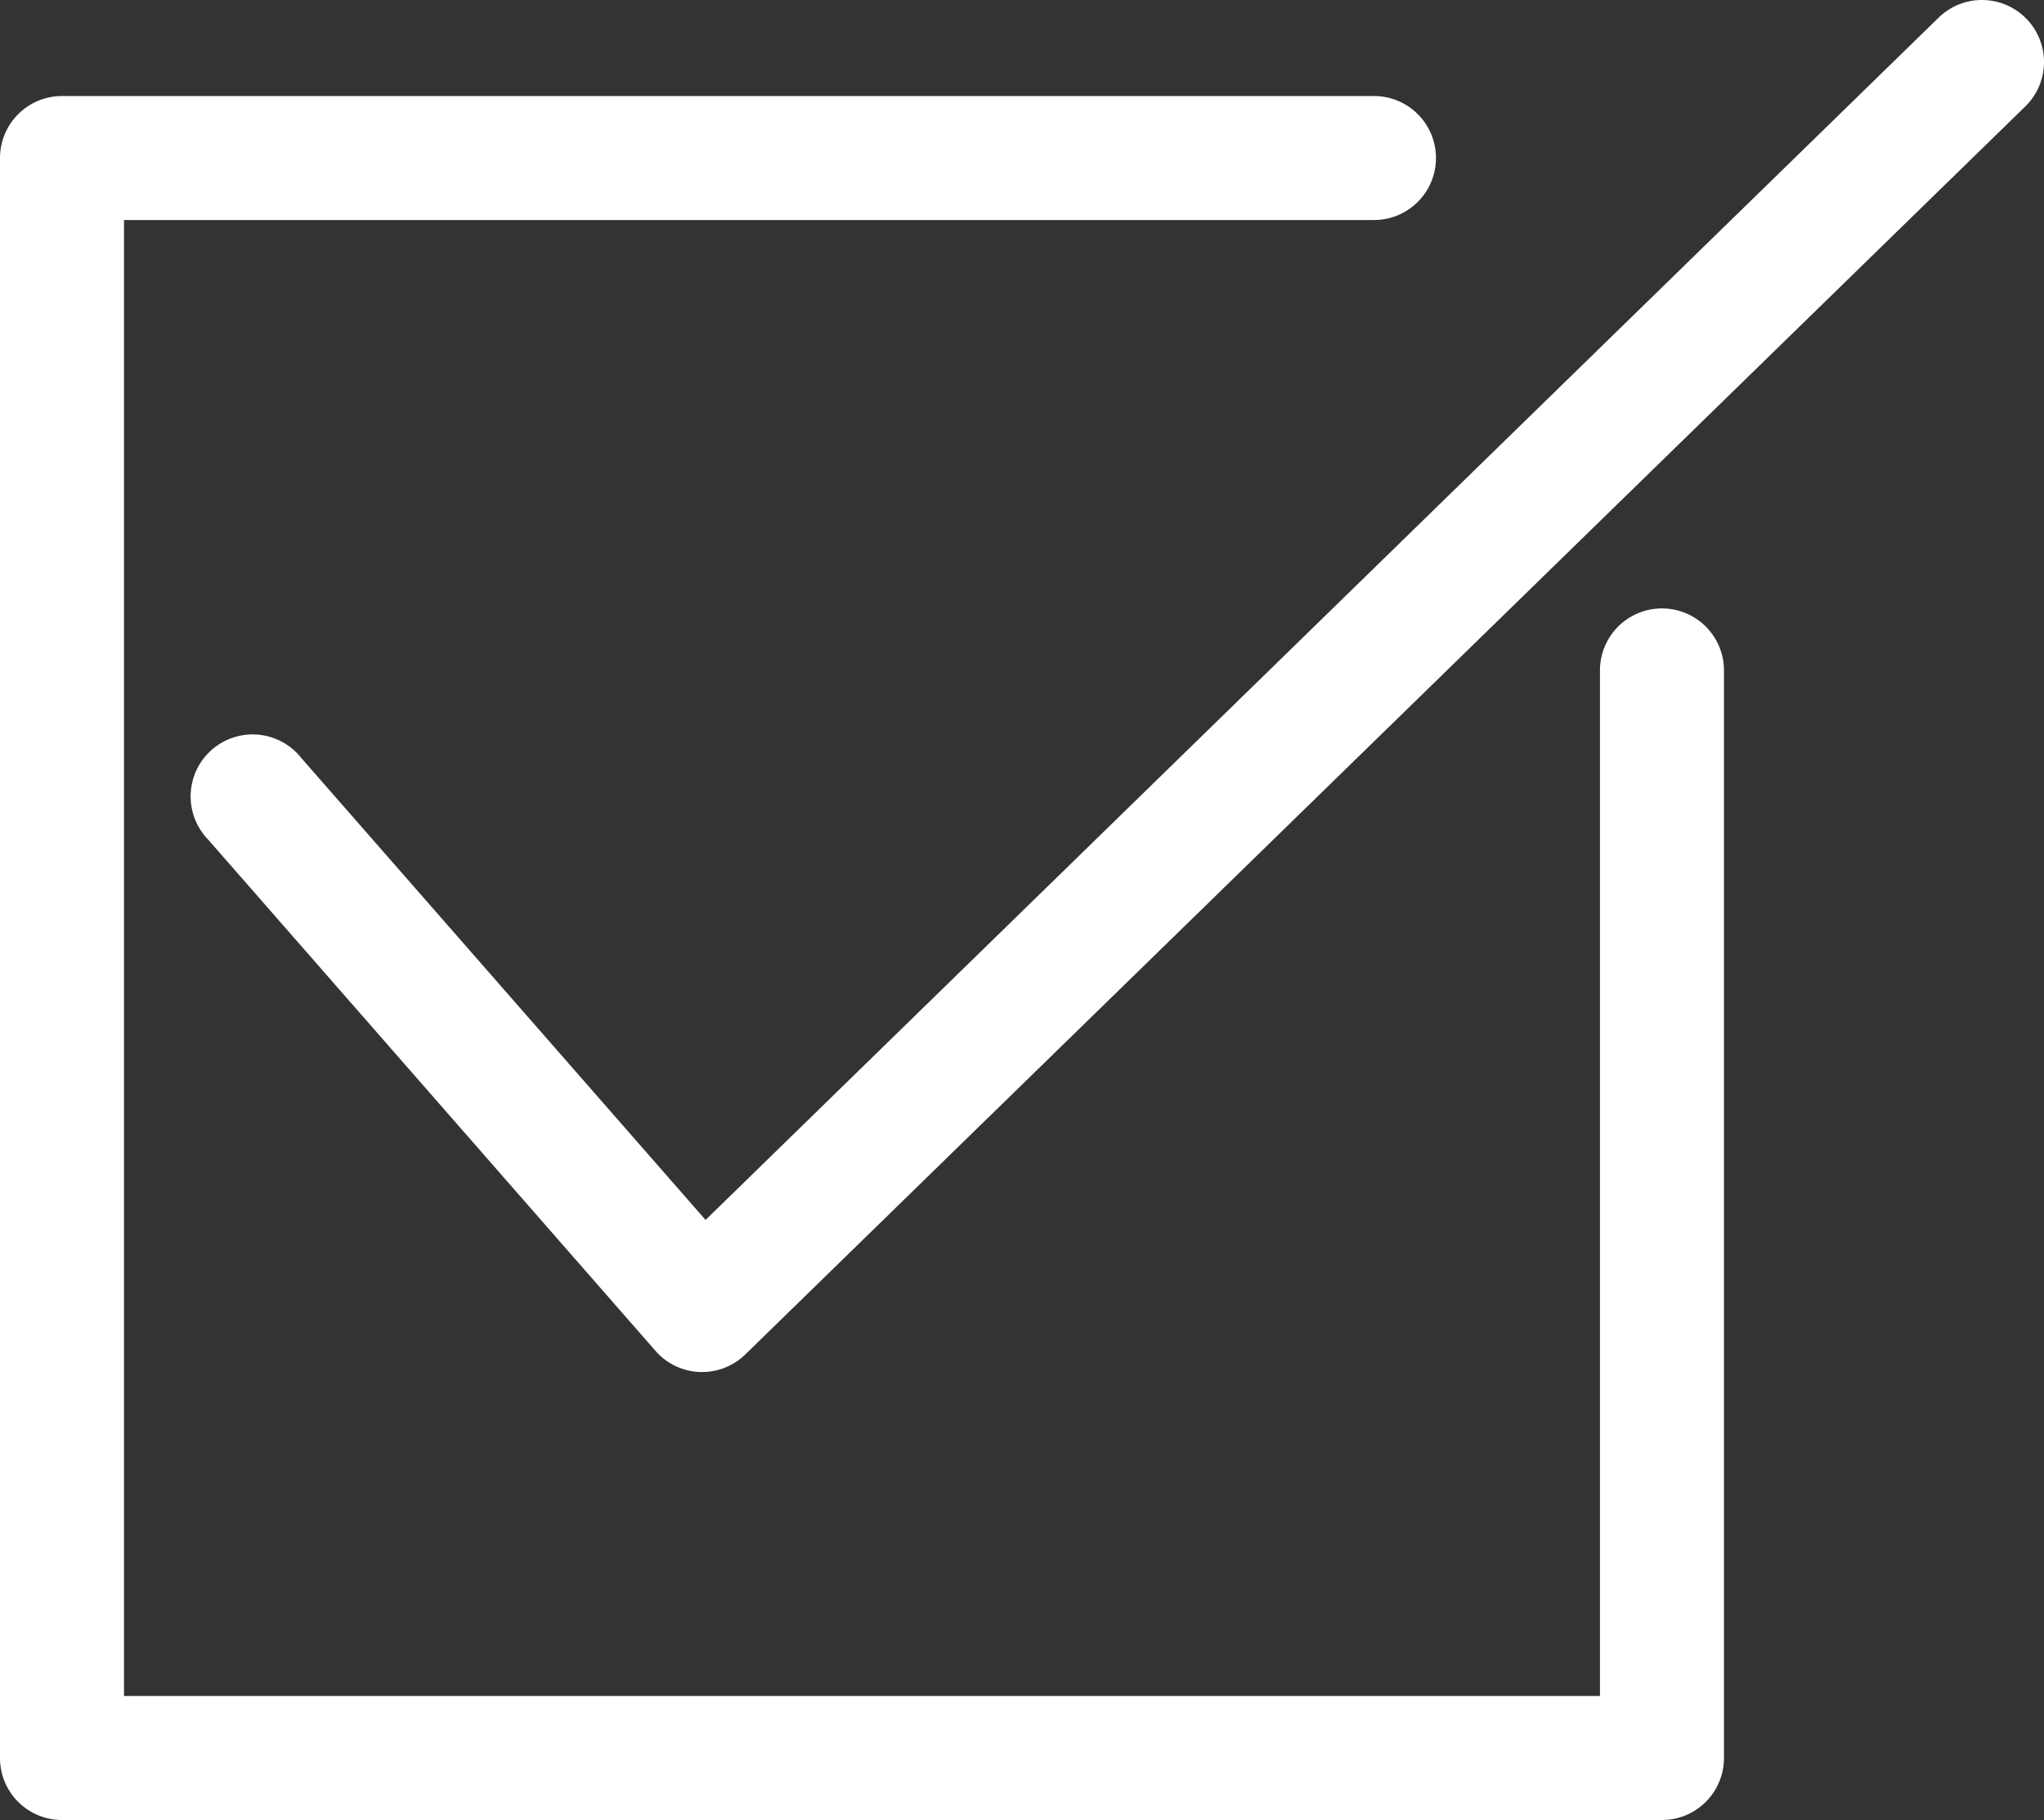 <svg xmlns="http://www.w3.org/2000/svg" width="511.011" height="455.011" viewBox="0 0 511.011 455.011">
  <rect x="0" y="0" width="511.011" height="455.011" fill="#333333" stroke="none"/>
  <g id="tick" transform="translate(7.5 -20.5)">
    <g id="Group_2" data-name="Group 2">
      <g id="Group_1" data-name="Group 1">
        <path id="Path_1" data-name="Path 1" d="M408,180.107a8,8,0,0,0-8,8v263.9H16v-384H336a8,8,0,0,0,0-16H8a8,8,0,0,0-8,8v400a8,8,0,0,0,8,8H408a8,8,0,0,0,8-8v-271.9A8,8,0,0,0,408,180.107Z" fill="#fff" stroke="#fff" stroke-width="15"/>
        <path id="Path_2" data-name="Path 2" d="M493.728,30.411a8.011,8.011,0,0,0-11.328-.128l-313.936,306.1L62.016,214.747a8,8,0,1,0-12,10.528l112,128a8,8,0,0,0,5.664,2.736H168a8,8,0,0,0,5.6-2.272l320-312A8.011,8.011,0,0,0,493.728,30.411Z" fill="#fff" stroke="#fff" stroke-width="15"/>
      </g>
    </g>
  </g>
</svg>
